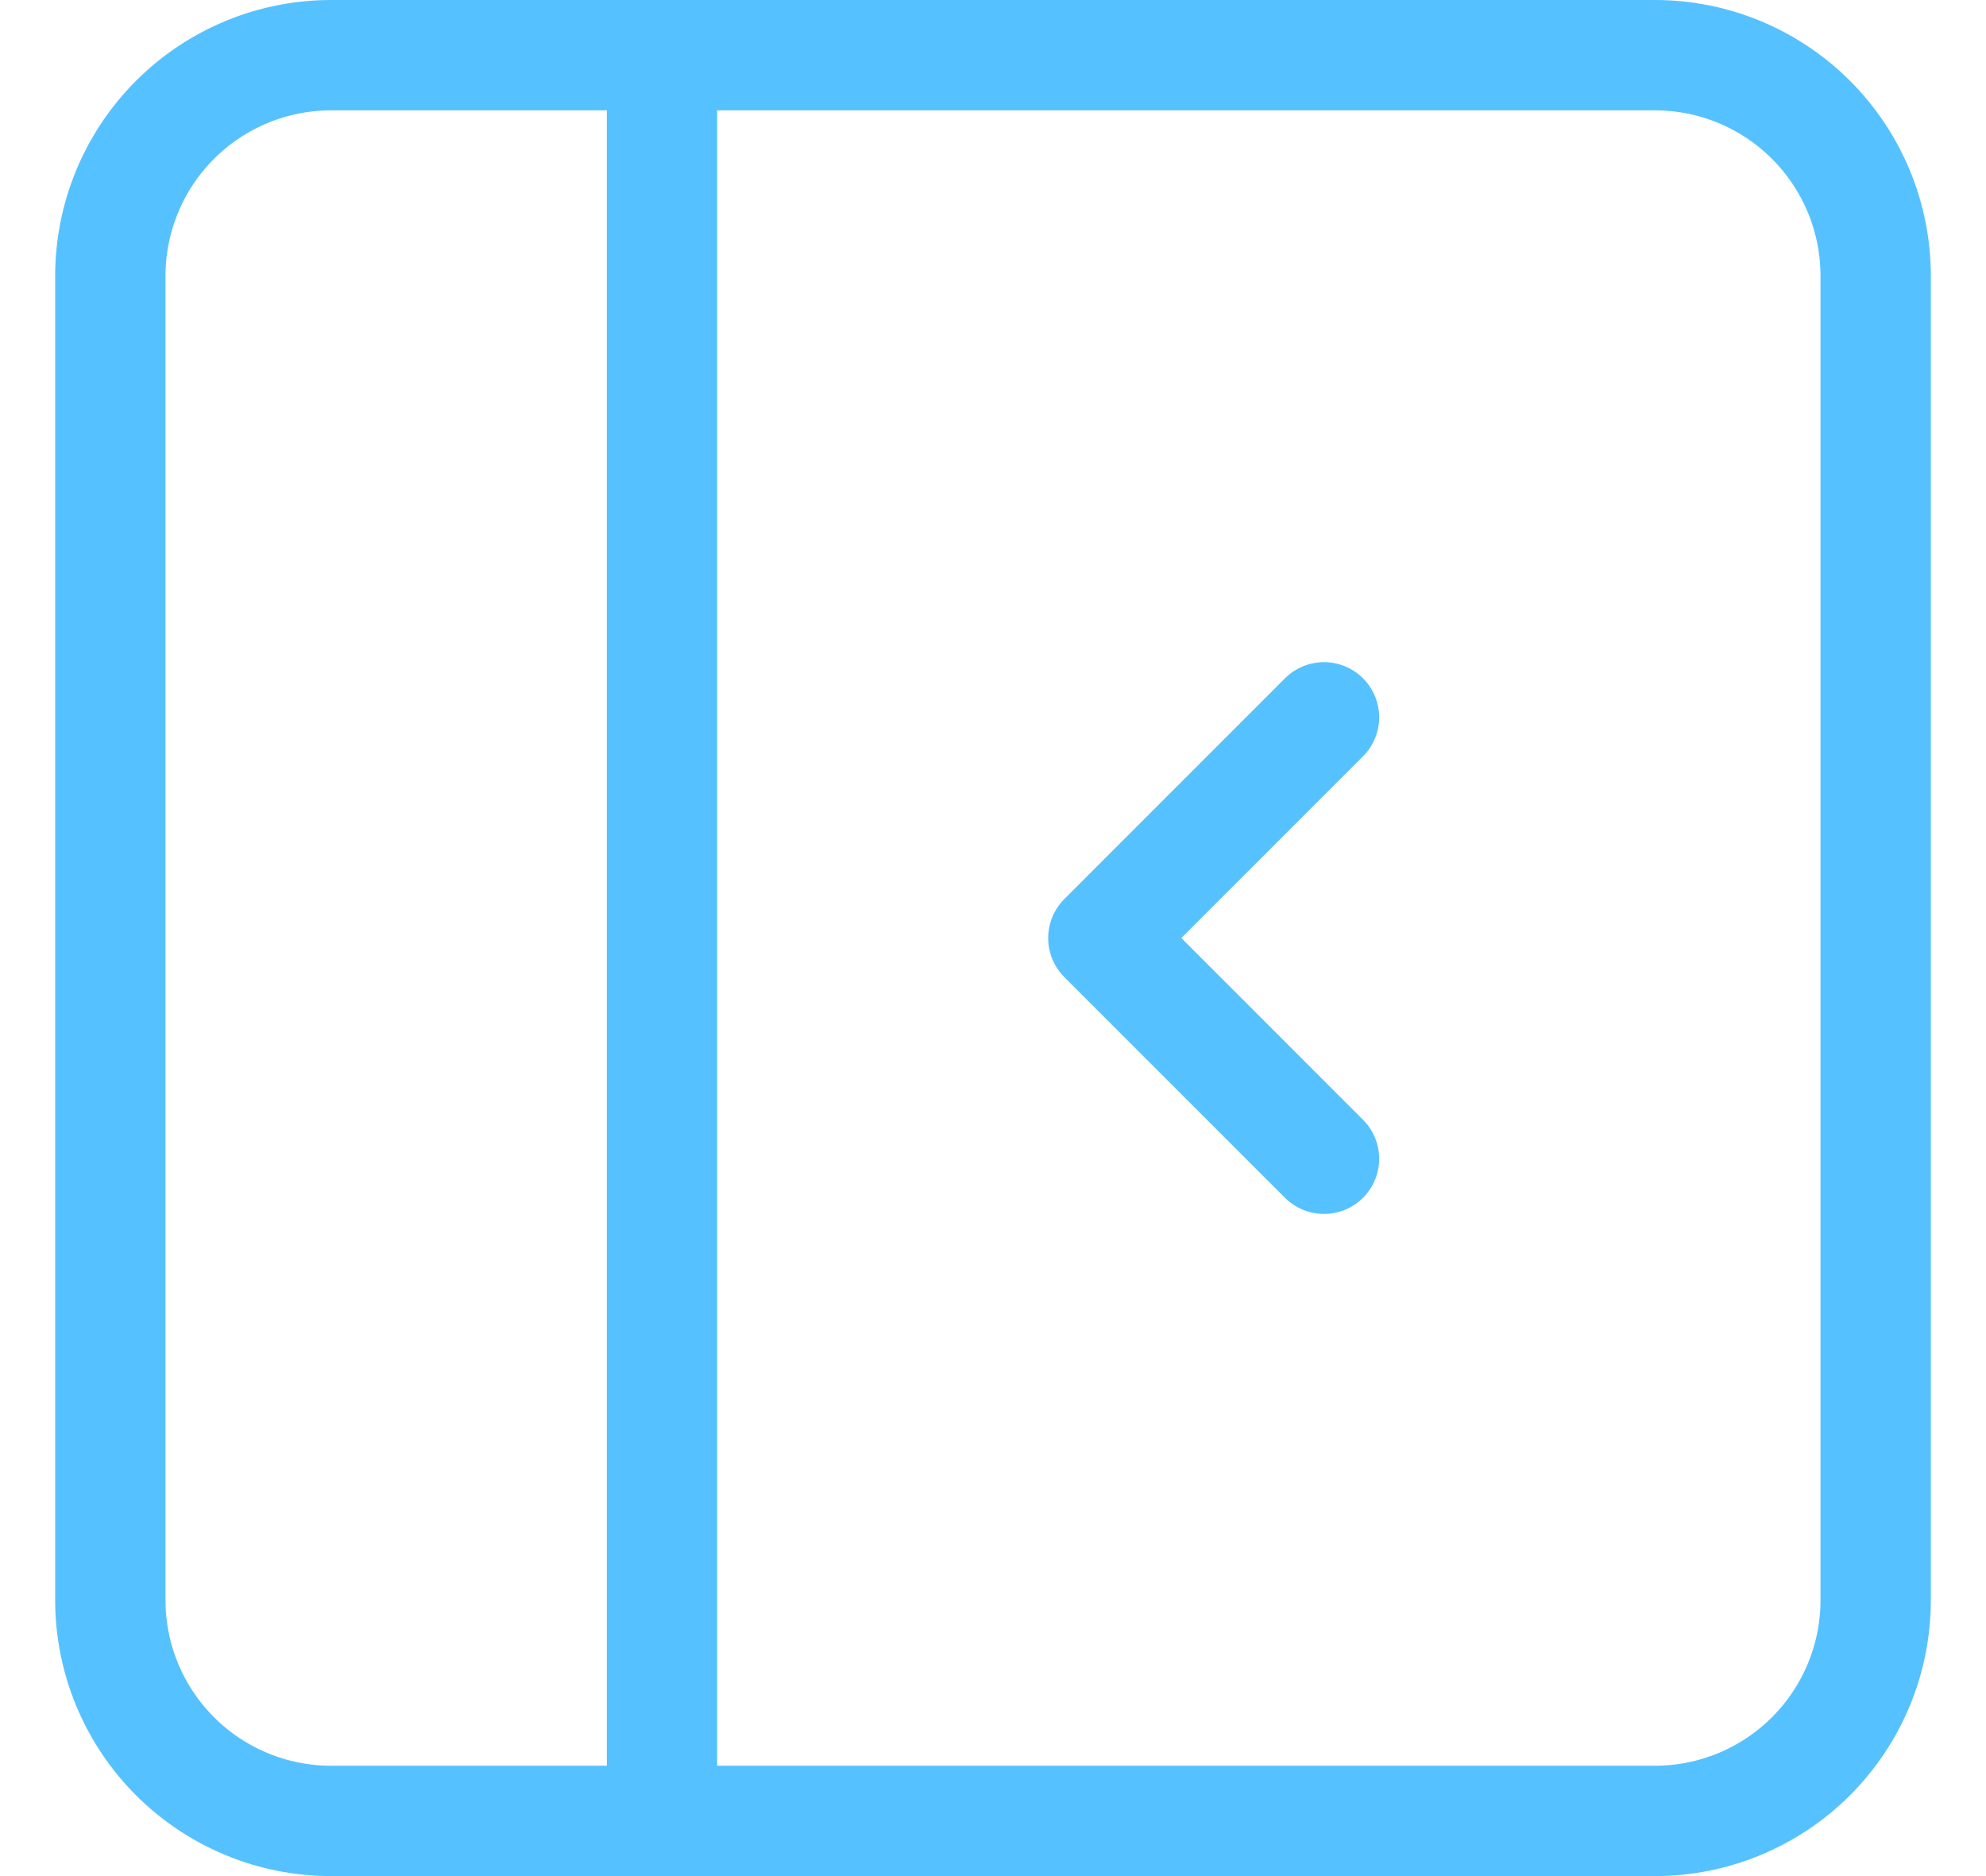 <svg width="18" height="17" viewBox="0 0 18 17" fill="none" xmlns="http://www.w3.org/2000/svg">
<path d="M6 0.5V16.5M17 2.5C17 1.97 16.789 1.461 16.414 1.086C16.039 0.711 15.53 0.5 15 0.5H3C2.47 0.5 1.961 0.711 1.586 1.086C1.211 1.461 1 1.97 1 2.5V14.5C1 15.03 1.211 15.539 1.586 15.914C1.961 16.289 2.47 16.5 3 16.5H15C15.53 16.5 16.039 16.289 16.414 15.914C16.789 15.539 17 15.03 17 14.5V2.5Z" stroke="#56C1FF" stroke-linecap="round" stroke-linejoin="round"/>
<path d="M12 6.5L10 8.5L12 10.5" stroke="#56C1FF" stroke-linecap="round" stroke-linejoin="round"/>
</svg>

